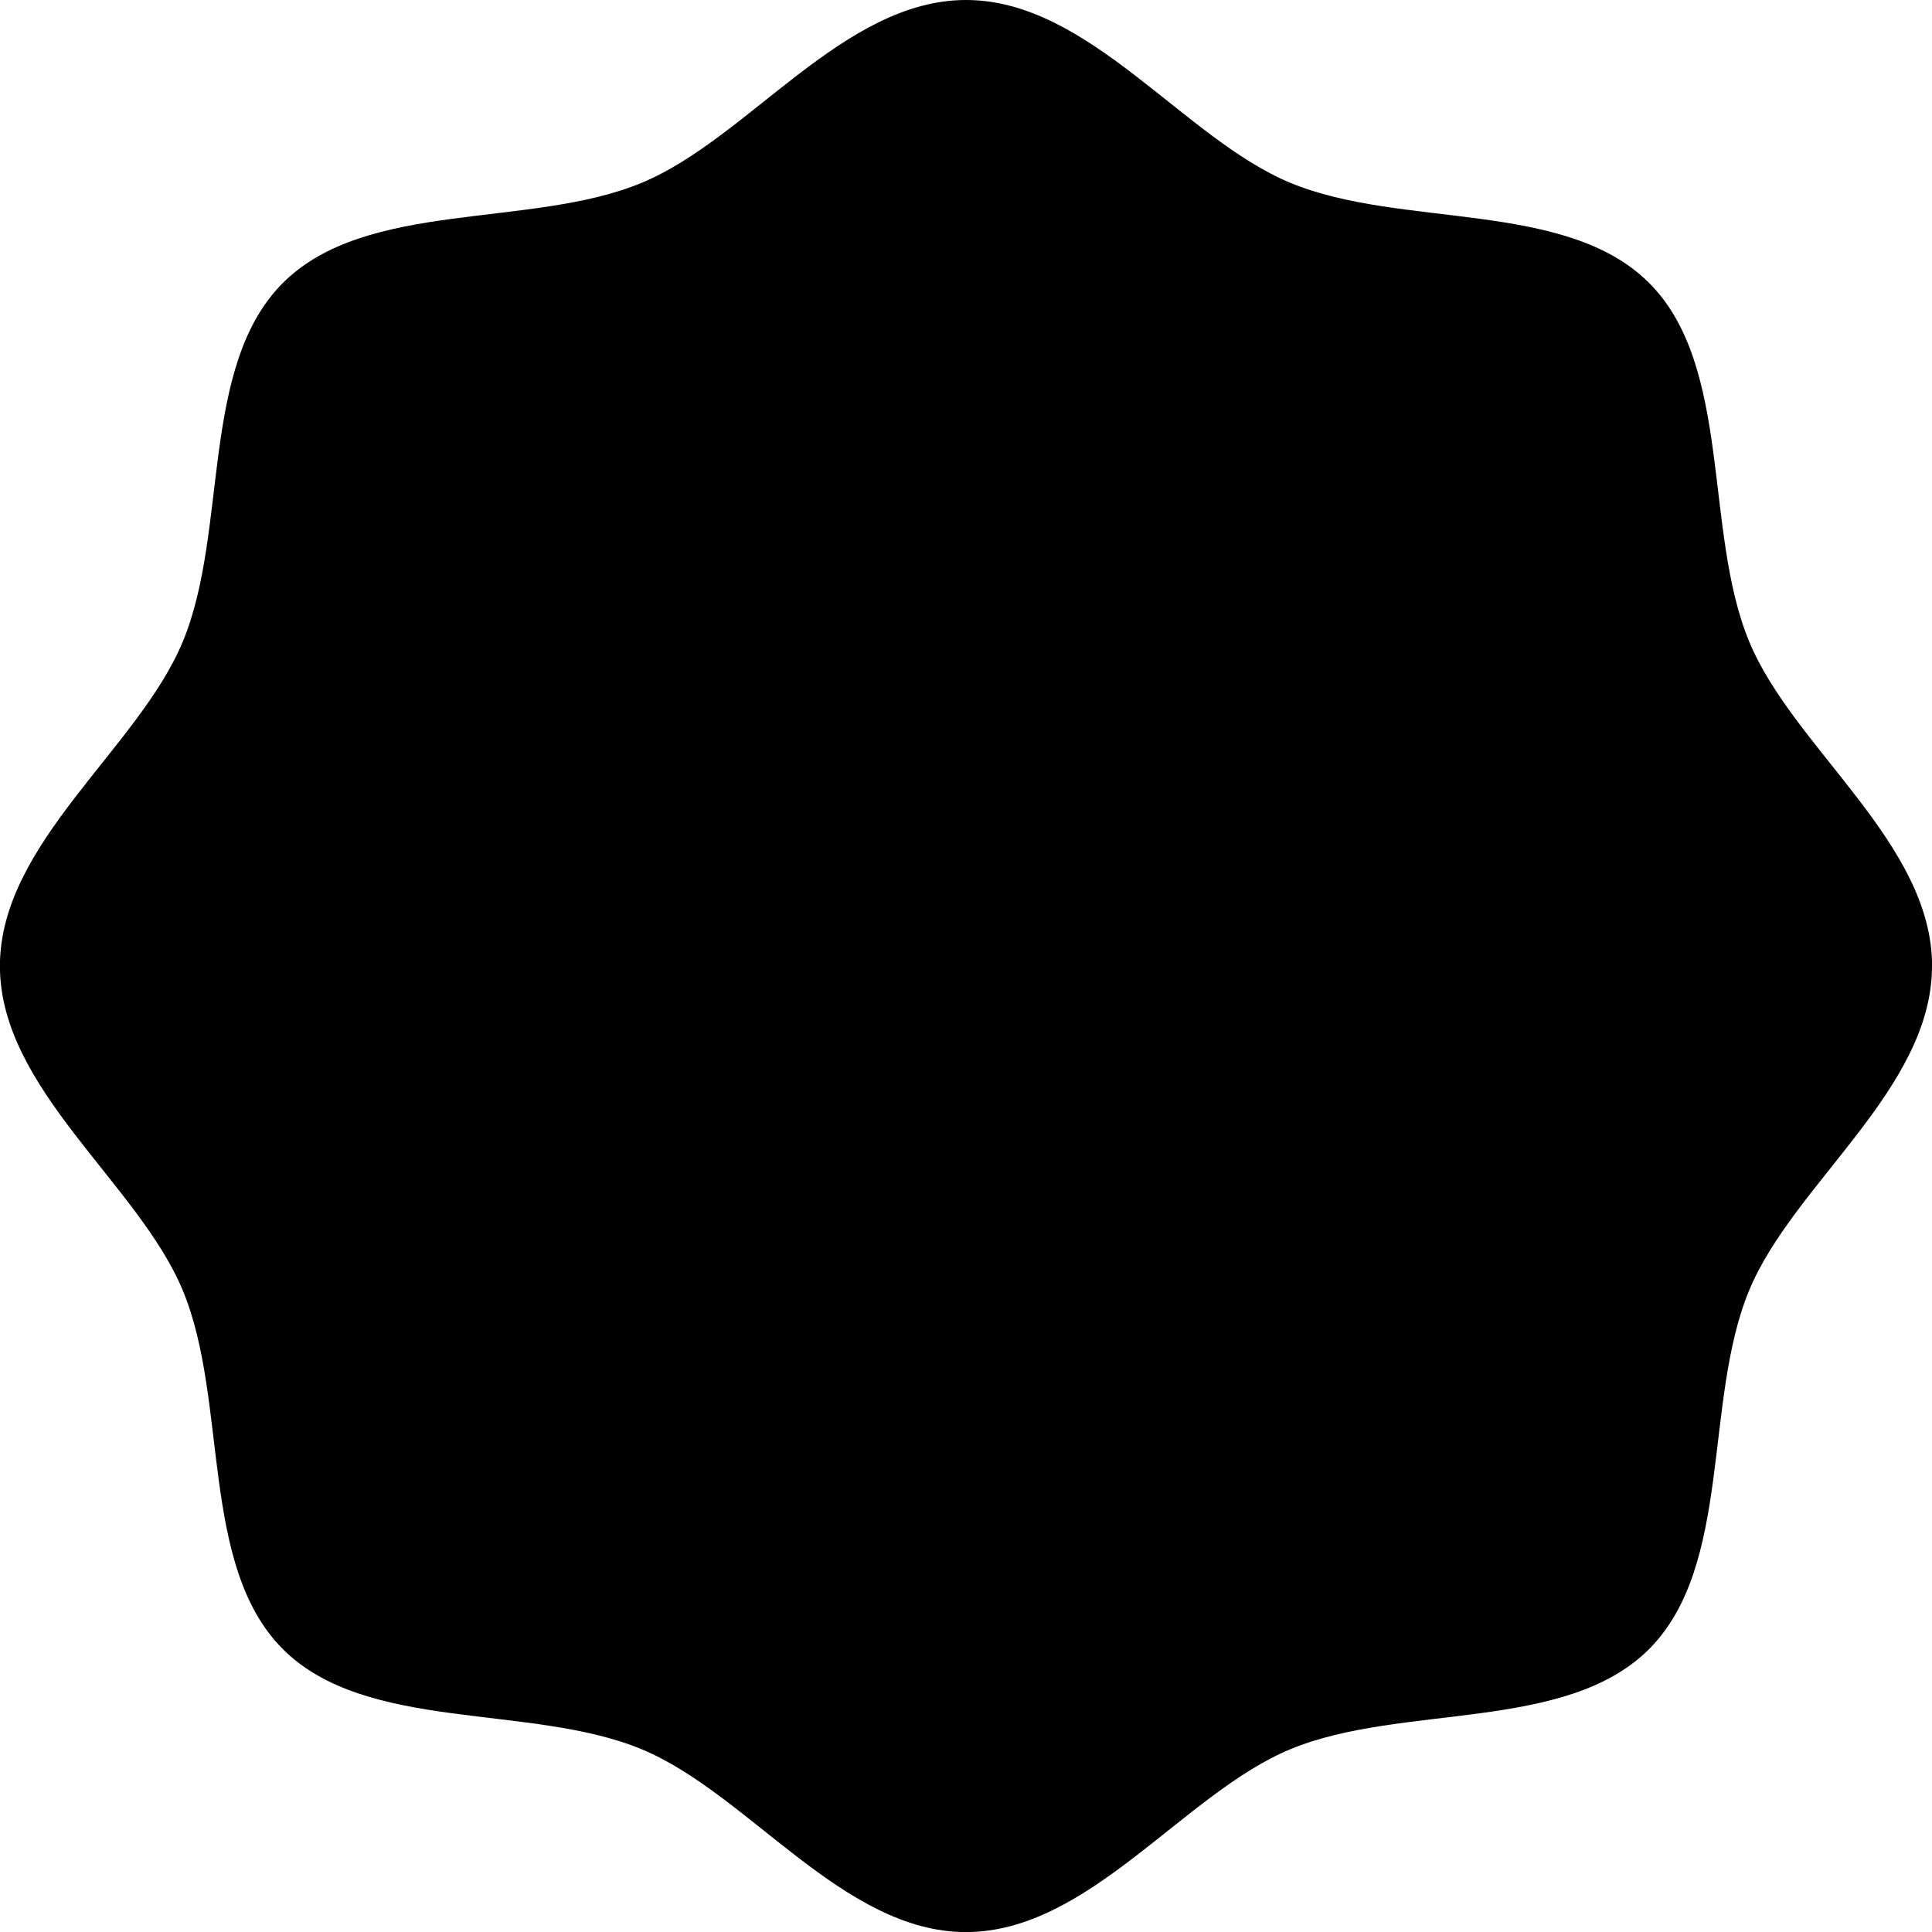 <?xml version="1.0" encoding="UTF-8"?>
<svg id="Layer_2" data-name="Layer 2" xmlns="http://www.w3.org/2000/svg" viewBox="0 0 230.85 230.85">
  <g id="Capa_1" data-name="Capa 1">
    <path d="M230.85,115.43c0,14.69-16.55,25.98-21.85,38.76-5.49,13.24-1.98,32.88-11.96,42.86-9.98,9.98-29.62,6.47-42.86,11.96-12.77,5.3-24.07,21.85-38.76,21.85s-25.98-16.55-38.76-21.85c-13.24-5.49-32.88-1.98-42.86-11.96-9.98-9.98-6.47-29.62-11.96-42.86-5.3-12.77-21.85-24.07-21.85-38.76s16.55-25.98,21.85-38.76c5.49-13.24,1.98-32.88,11.96-42.86,9.98-9.98,29.62-6.47,42.86-11.96C89.44,16.55,100.74,0,115.43,0s25.98,16.55,38.76,21.85c13.24,5.49,32.88,1.98,42.86,11.96,9.98,9.98,6.47,29.62,11.96,42.86,5.3,12.77,21.85,24.07,21.85,38.76Z"/>
  </g>
</svg>